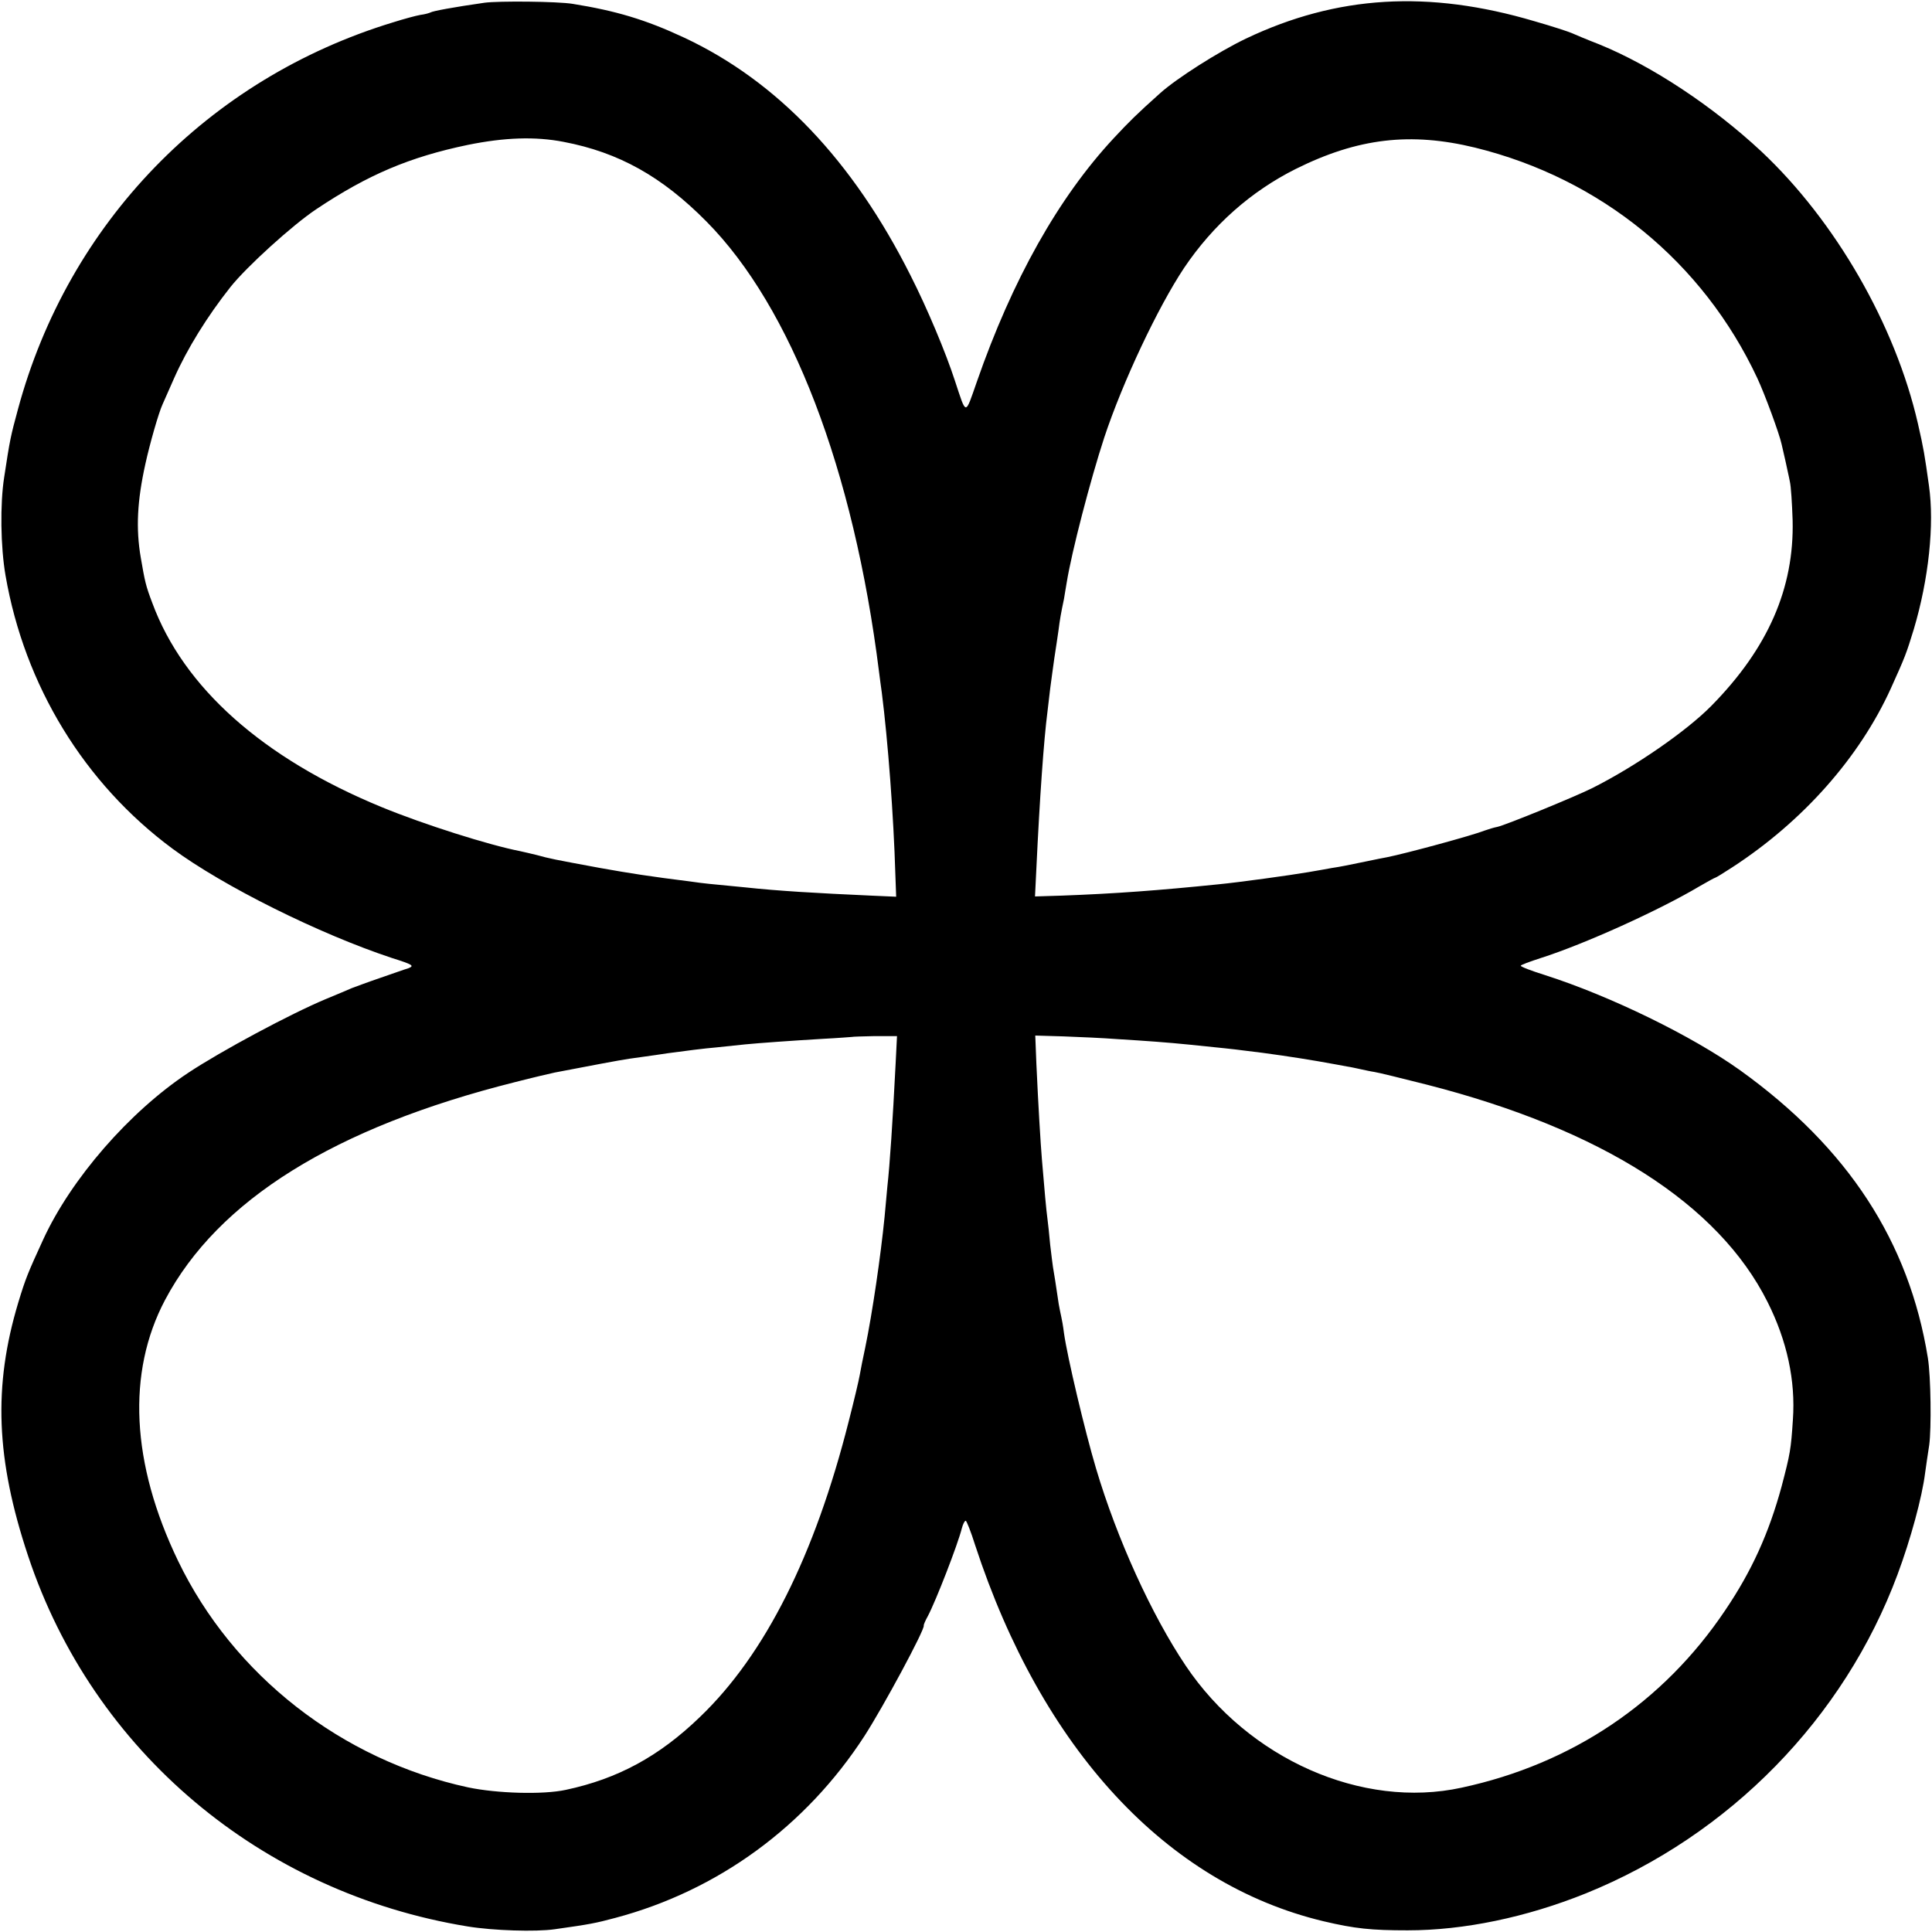 <?xml version="1.0" standalone="no"?>
<!DOCTYPE svg PUBLIC "-//W3C//DTD SVG 20010904//EN"
 "http://www.w3.org/TR/2001/REC-SVG-20010904/DTD/svg10.dtd">
<svg version="1.0" xmlns="http://www.w3.org/2000/svg"
 width="700pt" height="700pt" viewBox="0 0 700 700"
 preserveAspectRatio="xMidYMid meet">
<g transform="translate(0,700) scale(0.1,-0.1)"
fill="#000000" stroke="none">
<path d="M1755 6990 c-112 -16 -187 -30 -195 -35 -4 -2 -20 -7 -37 -9 -17 -3
-61 -15 -99 -27 -670 -204 -1177 -727 -1359 -1402 -26 -96 -29 -108 -50 -247
-15 -96 -13 -251 5 -355 69 -399 285 -753 605 -990 184 -136 532 -309 795
-396 76 -24 82 -28 60 -37 -14 -4 -61 -21 -105 -36 -44 -15 -89 -32 -100 -36
-11 -5 -54 -23 -95 -40 -127 -53 -379 -188 -498 -267 -214 -142 -424 -384
-525 -603 -56 -122 -64 -141 -91 -230 -91 -303 -81 -567 36 -918 235 -707 844
-1220 1593 -1342 92 -15 246 -20 315 -10 128 18 148 22 219 41 373 99 691 332
903 659 69 107 218 384 215 400 -1 3 6 19 15 35 29 55 108 258 123 318 4 15
10 27 14 27 3 0 19 -40 34 -88 242 -739 693 -1227 1262 -1363 114 -27 174 -33
305 -33 204 0 430 47 646 134 521 211 935 634 1129 1155 48 129 89 280 100
368 3 23 10 69 15 102 8 59 6 247 -5 315 -68 421 -289 761 -680 1042 -175 125
-470 269 -707 345 -48 15 -88 30 -88 34 0 3 33 15 73 28 157 50 429 173 575
260 29 17 55 31 57 31 2 0 30 17 62 38 255 166 460 397 574 648 52 115 56 126
83 214 54 181 75 379 55 520 -16 114 -19 133 -40 225 -82 358 -299 734 -567
986 -176 164 -396 310 -587 388 -44 17 -89 36 -100 41 -11 5 -72 25 -135 43
-385 114 -716 94 -1046 -63 -100 -48 -251 -144 -311 -198 -85 -76 -112 -103
-168 -163 -200 -215 -367 -512 -496 -883 -43 -123 -37 -123 -79 4 -33 102
-101 264 -161 382 -209 416 -483 704 -821 862 -139 65 -247 97 -403 122 -54 9
-269 11 -320 4z m287 -504 c200 -38 357 -126 518 -289 307 -310 533 -898 625
-1632 3 -22 7 -56 10 -75 22 -172 43 -450 49 -657 l3 -82 -91 4 c-200 9 -337
17 -457 30 -128 12 -155 15 -189 20 -166 21 -222 30 -335 50 -173 32 -183 34
-230 47 -22 5 -49 12 -60 14 -113 22 -350 97 -503 160 -430 177 -717 433 -830
739 -24 63 -27 78 -42 165 -18 105 -13 205 17 340 16 73 48 185 62 215 5 11
24 54 42 95 47 106 120 224 204 330 58 73 224 224 311 282 187 125 338 189
549 233 133 27 244 31 347 11z m3303 -21 c455 -112 825 -414 1022 -835 28 -60
80 -202 88 -239 2 -9 8 -36 14 -61 5 -25 13 -58 16 -75 4 -16 8 -79 10 -140 6
-246 -89 -464 -295 -673 -91 -92 -275 -219 -430 -297 -64 -32 -316 -135 -345
-141 -11 -2 -31 -8 -45 -13 -45 -18 -285 -83 -355 -97 -11 -2 -42 -8 -70 -14
-73 -15 -96 -20 -130 -25 -16 -3 -55 -10 -85 -15 -64 -11 -252 -37 -325 -44
-215 -22 -376 -34 -568 -41 l-97 -3 5 102 c12 255 27 466 40 566 2 19 7 58 10
85 4 28 10 77 15 110 5 33 12 78 15 100 5 40 9 63 20 115 2 14 7 41 10 60 18
111 85 369 136 525 67 202 194 471 289 614 105 156 243 278 405 359 225 112
416 134 650 77z m-2100 -3319 c-11 -216 -21 -365 -30 -446 -2 -25 -7 -74 -10
-109 -14 -141 -44 -347 -70 -473 -8 -37 -17 -82 -20 -100 -3 -18 -21 -94 -40
-168 -123 -486 -303 -845 -539 -1071 -148 -143 -298 -224 -486 -264 -83 -18
-249 -13 -354 9 -458 99 -851 406 -1051 821 -170 353 -186 682 -47 945 192
362 614 625 1267 789 66 17 131 32 145 35 114 22 241 46 270 50 19 3 82 11
140 20 58 8 137 18 175 21 39 4 86 9 105 11 52 5 162 13 280 20 58 3 106 7
107 7 1 1 38 2 82 3 l81 0 -5 -100z m805 89 c98 -6 182 -12 260 -20 117 -12
158 -16 195 -21 88 -10 194 -26 270 -39 44 -8 91 -16 105 -19 14 -2 36 -7 50
-10 14 -3 36 -8 50 -10 14 -2 99 -23 190 -46 633 -162 1056 -432 1234 -787 71
-141 102 -286 92 -427 -7 -108 -10 -124 -41 -242 -46 -169 -108 -306 -204
-448 -224 -334 -555 -557 -955 -643 -361 -79 -773 104 -1000 442 -123 183
-249 459 -325 715 -40 134 -104 404 -116 490 -3 25 -8 52 -10 60 -2 8 -6 29
-9 45 -9 61 -18 120 -21 135 -1 8 -6 44 -10 80 -3 36 -8 79 -10 95 -4 29 -11
105 -20 215 -5 61 -13 192 -20 346 l-4 102 102 -3 c56 -2 145 -6 197 -10z"/>
</g>
</svg>
